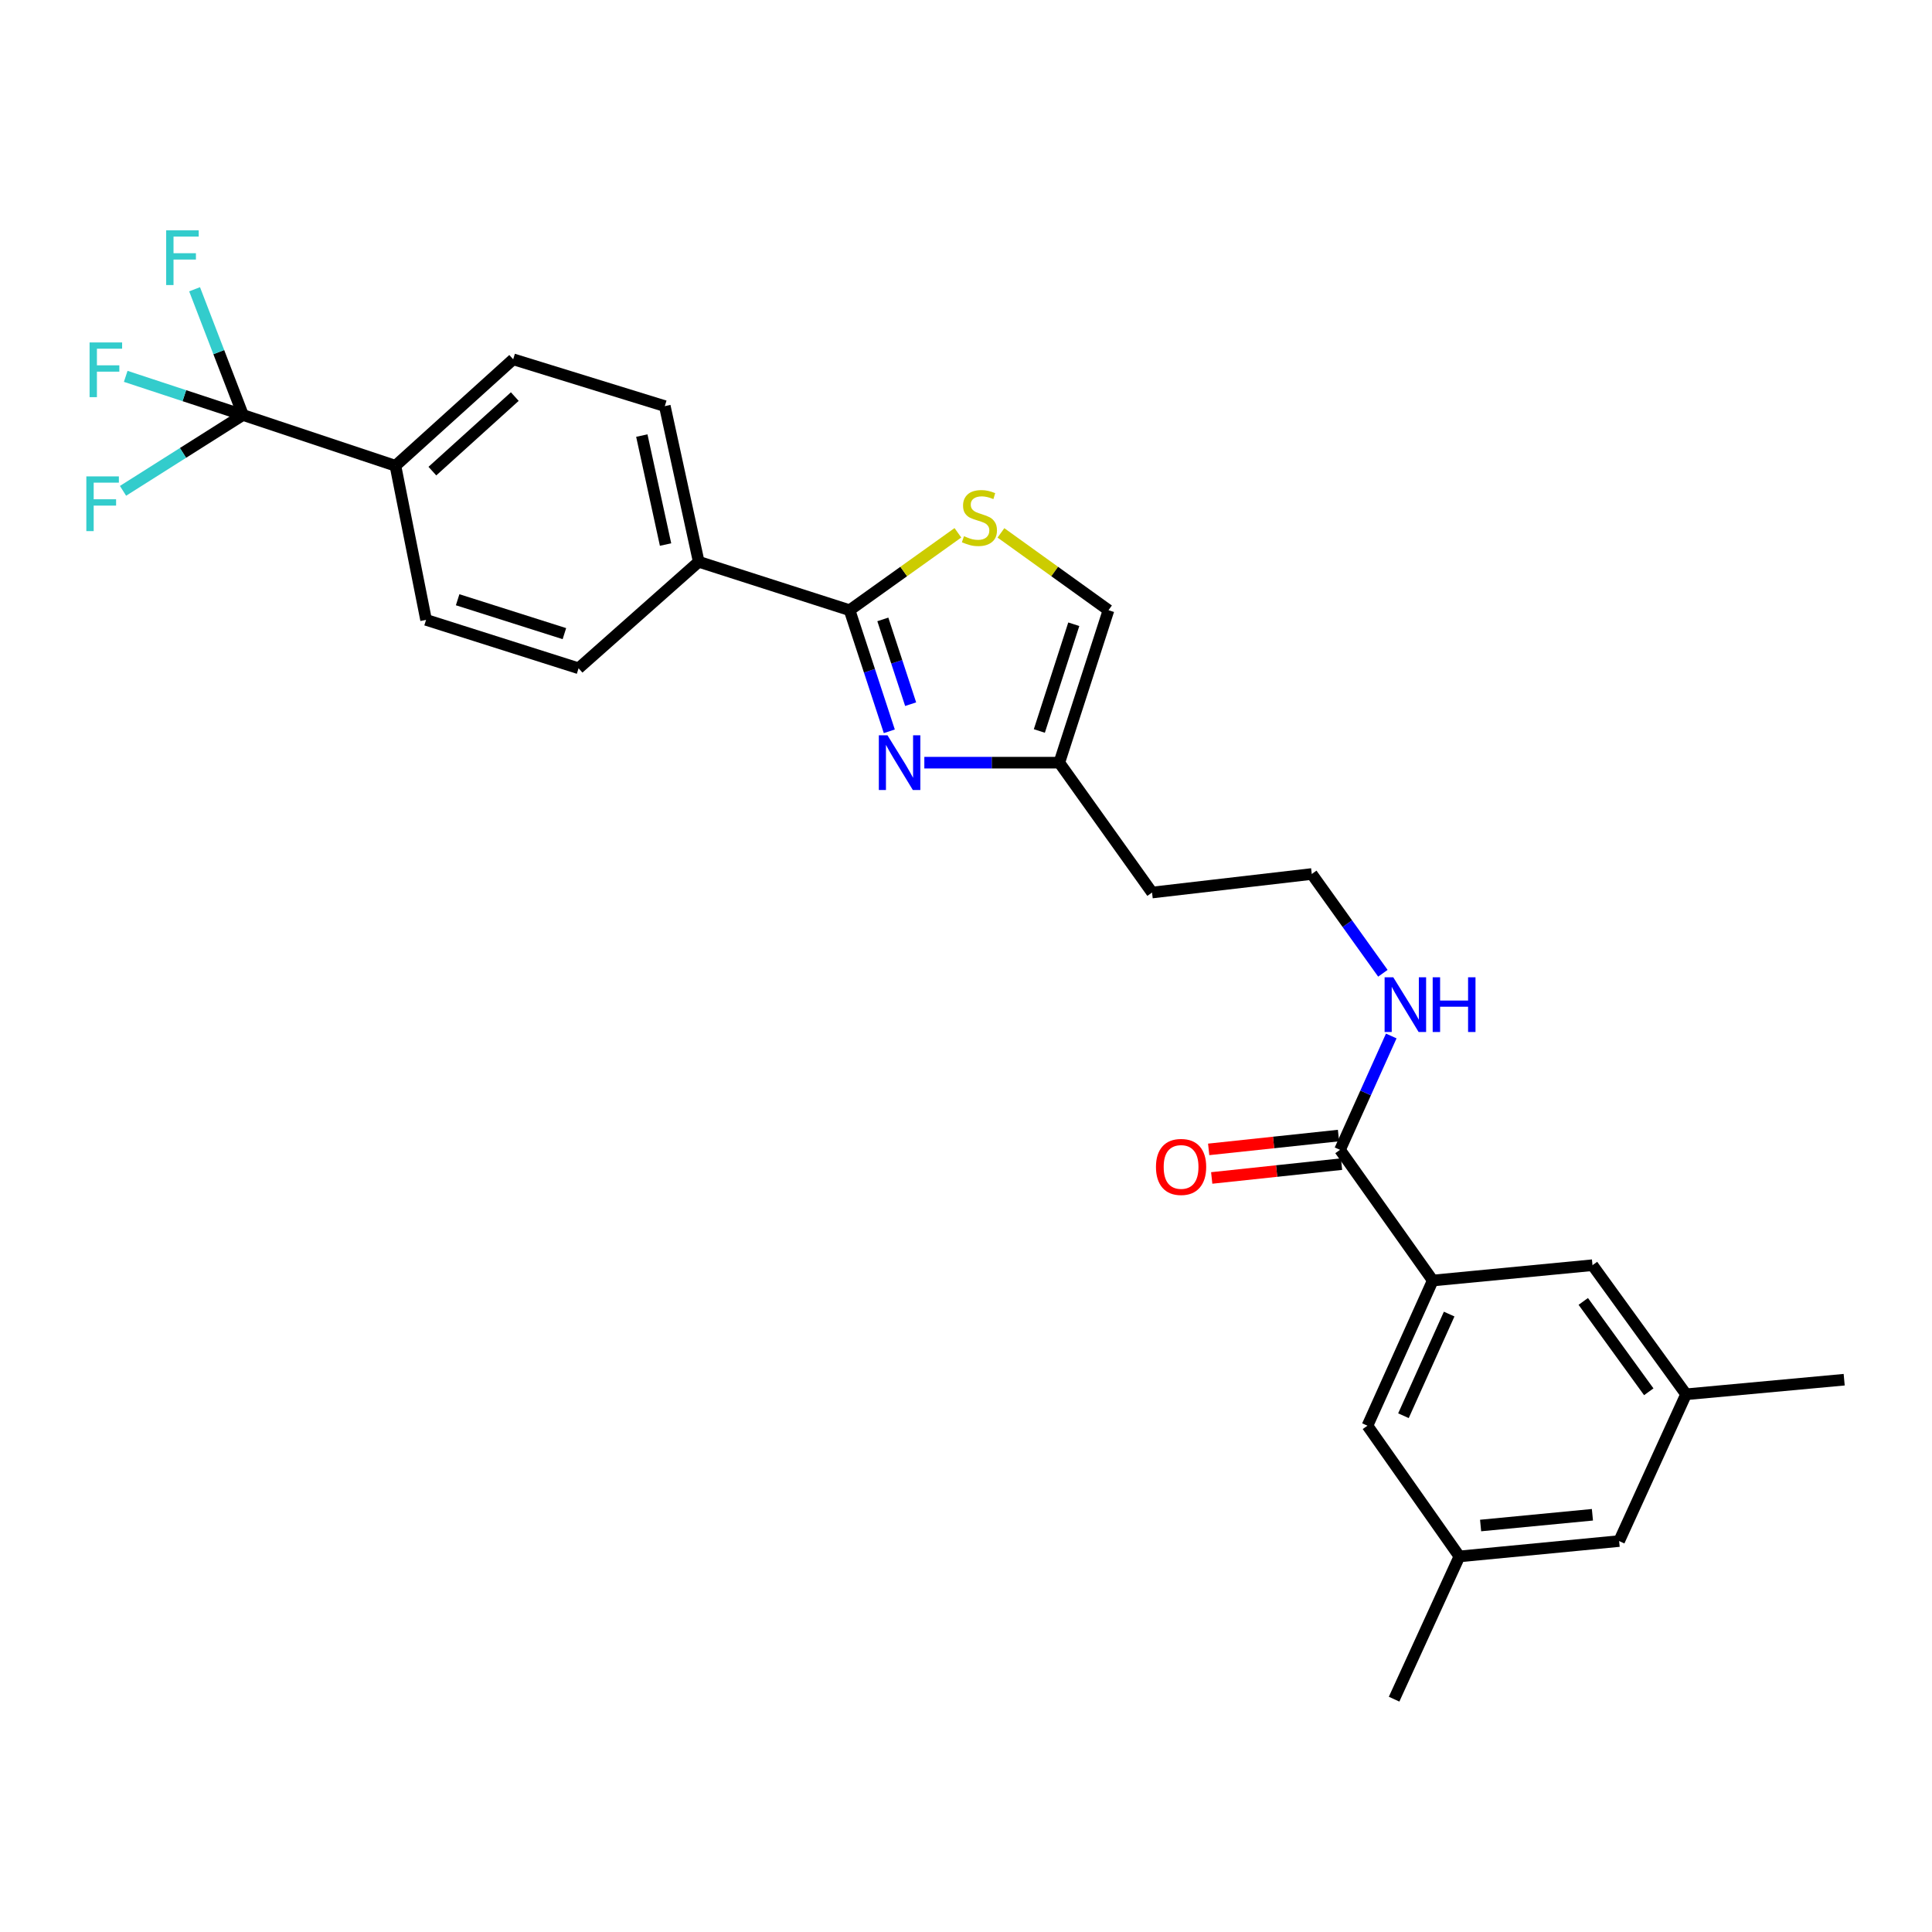 <?xml version='1.0' encoding='iso-8859-1'?>
<svg version='1.1' baseProfile='full'
              xmlns='http://www.w3.org/2000/svg'
                      xmlns:rdkit='http://www.rdkit.org/xml'
                      xmlns:xlink='http://www.w3.org/1999/xlink'
                  xml:space='preserve'
width='1000px' height='1000px' viewBox='0 0 1000 1000'>
<!-- END OF HEADER -->
<rect style='opacity:1.0;fill:#FFFFFF;stroke:none' width='1000' height='1000' x='0' y='0'> </rect>
<path class='bond-0' d='M 460.301,378.522 L 450.022,347.179' style='fill:none;fill-rule:evenodd;stroke:#0000FF;stroke-width:6px;stroke-linecap:butt;stroke-linejoin:miter;stroke-opacity:1' />
<path class='bond-0' d='M 450.022,347.179 L 439.743,315.837' style='fill:none;fill-rule:evenodd;stroke:#000000;stroke-width:6px;stroke-linecap:butt;stroke-linejoin:miter;stroke-opacity:1' />
<path class='bond-0' d='M 471.348,364.485 L 464.152,342.545' style='fill:none;fill-rule:evenodd;stroke:#0000FF;stroke-width:6px;stroke-linecap:butt;stroke-linejoin:miter;stroke-opacity:1' />
<path class='bond-0' d='M 464.152,342.545 L 456.957,320.605' style='fill:none;fill-rule:evenodd;stroke:#000000;stroke-width:6px;stroke-linecap:butt;stroke-linejoin:miter;stroke-opacity:1' />
<path class='bond-5' d='M 478.433,394.758 L 513.361,394.758' style='fill:none;fill-rule:evenodd;stroke:#0000FF;stroke-width:6px;stroke-linecap:butt;stroke-linejoin:miter;stroke-opacity:1' />
<path class='bond-5' d='M 513.361,394.758 L 548.29,394.758' style='fill:none;fill-rule:evenodd;stroke:#000000;stroke-width:6px;stroke-linecap:butt;stroke-linejoin:miter;stroke-opacity:1' />
<path class='bond-2' d='M 439.743,315.837 L 467.774,295.807' style='fill:none;fill-rule:evenodd;stroke:#000000;stroke-width:6px;stroke-linecap:butt;stroke-linejoin:miter;stroke-opacity:1' />
<path class='bond-2' d='M 467.774,295.807 L 495.805,275.777' style='fill:none;fill-rule:evenodd;stroke:#CCCC00;stroke-width:6px;stroke-linecap:butt;stroke-linejoin:miter;stroke-opacity:1' />
<path class='bond-8' d='M 439.743,315.837 L 361.656,290.78' style='fill:none;fill-rule:evenodd;stroke:#000000;stroke-width:6px;stroke-linecap:butt;stroke-linejoin:miter;stroke-opacity:1' />
<path class='bond-1' d='M 125.76,214.791 L 204.681,241.087' style='fill:none;fill-rule:evenodd;stroke:#000000;stroke-width:6px;stroke-linecap:butt;stroke-linejoin:miter;stroke-opacity:1' />
<path class='bond-19' d='M 125.76,214.791 L 113.24,182.257' style='fill:none;fill-rule:evenodd;stroke:#000000;stroke-width:6px;stroke-linecap:butt;stroke-linejoin:miter;stroke-opacity:1' />
<path class='bond-19' d='M 113.24,182.257 L 100.72,149.724' style='fill:none;fill-rule:evenodd;stroke:#33CCCC;stroke-width:6px;stroke-linecap:butt;stroke-linejoin:miter;stroke-opacity:1' />
<path class='bond-20' d='M 125.76,214.791 L 94.719,234.424' style='fill:none;fill-rule:evenodd;stroke:#000000;stroke-width:6px;stroke-linecap:butt;stroke-linejoin:miter;stroke-opacity:1' />
<path class='bond-20' d='M 94.719,234.424 L 63.678,254.057' style='fill:none;fill-rule:evenodd;stroke:#33CCCC;stroke-width:6px;stroke-linecap:butt;stroke-linejoin:miter;stroke-opacity:1' />
<path class='bond-21' d='M 125.76,214.791 L 95.417,204.796' style='fill:none;fill-rule:evenodd;stroke:#000000;stroke-width:6px;stroke-linecap:butt;stroke-linejoin:miter;stroke-opacity:1' />
<path class='bond-21' d='M 95.417,204.796 L 65.074,194.8' style='fill:none;fill-rule:evenodd;stroke:#33CCCC;stroke-width:6px;stroke-linecap:butt;stroke-linejoin:miter;stroke-opacity:1' />
<path class='bond-27' d='M 518.087,275.818 L 545.923,295.827' style='fill:none;fill-rule:evenodd;stroke:#CCCC00;stroke-width:6px;stroke-linecap:butt;stroke-linejoin:miter;stroke-opacity:1' />
<path class='bond-27' d='M 545.923,295.827 L 573.76,315.837' style='fill:none;fill-rule:evenodd;stroke:#000000;stroke-width:6px;stroke-linecap:butt;stroke-linejoin:miter;stroke-opacity:1' />
<path class='bond-3' d='M 741.591,662.792 L 693.592,595.155' style='fill:none;fill-rule:evenodd;stroke:#000000;stroke-width:6px;stroke-linecap:butt;stroke-linejoin:miter;stroke-opacity:1' />
<path class='bond-9' d='M 741.591,662.792 L 707.793,737.946' style='fill:none;fill-rule:evenodd;stroke:#000000;stroke-width:6px;stroke-linecap:butt;stroke-linejoin:miter;stroke-opacity:1' />
<path class='bond-9' d='M 750.083,680.164 L 726.425,732.772' style='fill:none;fill-rule:evenodd;stroke:#000000;stroke-width:6px;stroke-linecap:butt;stroke-linejoin:miter;stroke-opacity:1' />
<path class='bond-10' d='M 741.591,662.792 L 824.271,654.861' style='fill:none;fill-rule:evenodd;stroke:#000000;stroke-width:6px;stroke-linecap:butt;stroke-linejoin:miter;stroke-opacity:1' />
<path class='bond-4' d='M 693.592,595.155 L 706.853,565.688' style='fill:none;fill-rule:evenodd;stroke:#000000;stroke-width:6px;stroke-linecap:butt;stroke-linejoin:miter;stroke-opacity:1' />
<path class='bond-4' d='M 706.853,565.688 L 720.114,536.222' style='fill:none;fill-rule:evenodd;stroke:#0000FF;stroke-width:6px;stroke-linecap:butt;stroke-linejoin:miter;stroke-opacity:1' />
<path class='bond-11' d='M 692.804,587.762 L 659.205,591.342' style='fill:none;fill-rule:evenodd;stroke:#000000;stroke-width:6px;stroke-linecap:butt;stroke-linejoin:miter;stroke-opacity:1' />
<path class='bond-11' d='M 659.205,591.342 L 625.605,594.922' style='fill:none;fill-rule:evenodd;stroke:#FF0000;stroke-width:6px;stroke-linecap:butt;stroke-linejoin:miter;stroke-opacity:1' />
<path class='bond-11' d='M 694.38,602.549 L 660.78,606.129' style='fill:none;fill-rule:evenodd;stroke:#000000;stroke-width:6px;stroke-linecap:butt;stroke-linejoin:miter;stroke-opacity:1' />
<path class='bond-11' d='M 660.78,606.129 L 627.181,609.709' style='fill:none;fill-rule:evenodd;stroke:#FF0000;stroke-width:6px;stroke-linecap:butt;stroke-linejoin:miter;stroke-opacity:1' />
<path class='bond-6' d='M 548.29,394.758 L 573.76,315.837' style='fill:none;fill-rule:evenodd;stroke:#000000;stroke-width:6px;stroke-linecap:butt;stroke-linejoin:miter;stroke-opacity:1' />
<path class='bond-6' d='M 537.959,378.353 L 555.788,323.108' style='fill:none;fill-rule:evenodd;stroke:#000000;stroke-width:6px;stroke-linecap:butt;stroke-linejoin:miter;stroke-opacity:1' />
<path class='bond-23' d='M 548.29,394.758 L 596.297,461.973' style='fill:none;fill-rule:evenodd;stroke:#000000;stroke-width:6px;stroke-linecap:butt;stroke-linejoin:miter;stroke-opacity:1' />
<path class='bond-7' d='M 204.681,241.087 L 265.625,185.975' style='fill:none;fill-rule:evenodd;stroke:#000000;stroke-width:6px;stroke-linecap:butt;stroke-linejoin:miter;stroke-opacity:1' />
<path class='bond-7' d='M 223.797,243.85 L 266.458,205.272' style='fill:none;fill-rule:evenodd;stroke:#000000;stroke-width:6px;stroke-linecap:butt;stroke-linejoin:miter;stroke-opacity:1' />
<path class='bond-28' d='M 204.681,241.087 L 220.535,320.843' style='fill:none;fill-rule:evenodd;stroke:#000000;stroke-width:6px;stroke-linecap:butt;stroke-linejoin:miter;stroke-opacity:1' />
<path class='bond-17' d='M 361.656,290.78 L 299.472,345.9' style='fill:none;fill-rule:evenodd;stroke:#000000;stroke-width:6px;stroke-linecap:butt;stroke-linejoin:miter;stroke-opacity:1' />
<path class='bond-18' d='M 361.656,290.78 L 344.101,210.206' style='fill:none;fill-rule:evenodd;stroke:#000000;stroke-width:6px;stroke-linecap:butt;stroke-linejoin:miter;stroke-opacity:1' />
<path class='bond-18' d='M 344.493,281.859 L 332.204,225.458' style='fill:none;fill-rule:evenodd;stroke:#000000;stroke-width:6px;stroke-linecap:butt;stroke-linejoin:miter;stroke-opacity:1' />
<path class='bond-13' d='M 707.793,737.946 L 755.379,805.599' style='fill:none;fill-rule:evenodd;stroke:#000000;stroke-width:6px;stroke-linecap:butt;stroke-linejoin:miter;stroke-opacity:1' />
<path class='bond-12' d='M 824.271,654.861 L 872.708,721.679' style='fill:none;fill-rule:evenodd;stroke:#000000;stroke-width:6px;stroke-linecap:butt;stroke-linejoin:miter;stroke-opacity:1' />
<path class='bond-12' d='M 819.497,673.611 L 853.402,720.384' style='fill:none;fill-rule:evenodd;stroke:#000000;stroke-width:6px;stroke-linecap:butt;stroke-linejoin:miter;stroke-opacity:1' />
<path class='bond-22' d='M 872.708,721.679 L 838.059,797.651' style='fill:none;fill-rule:evenodd;stroke:#000000;stroke-width:6px;stroke-linecap:butt;stroke-linejoin:miter;stroke-opacity:1' />
<path class='bond-26' d='M 872.708,721.679 L 954.545,714.128' style='fill:none;fill-rule:evenodd;stroke:#000000;stroke-width:6px;stroke-linecap:butt;stroke-linejoin:miter;stroke-opacity:1' />
<path class='bond-25' d='M 755.379,805.599 L 721.582,879.489' style='fill:none;fill-rule:evenodd;stroke:#000000;stroke-width:6px;stroke-linecap:butt;stroke-linejoin:miter;stroke-opacity:1' />
<path class='bond-29' d='M 755.379,805.599 L 838.059,797.651' style='fill:none;fill-rule:evenodd;stroke:#000000;stroke-width:6px;stroke-linecap:butt;stroke-linejoin:miter;stroke-opacity:1' />
<path class='bond-29' d='M 766.358,789.604 L 824.234,784.041' style='fill:none;fill-rule:evenodd;stroke:#000000;stroke-width:6px;stroke-linecap:butt;stroke-linejoin:miter;stroke-opacity:1' />
<path class='bond-14' d='M 715.78,503.762 L 697.374,478.072' style='fill:none;fill-rule:evenodd;stroke:#0000FF;stroke-width:6px;stroke-linecap:butt;stroke-linejoin:miter;stroke-opacity:1' />
<path class='bond-14' d='M 697.374,478.072 L 678.969,452.381' style='fill:none;fill-rule:evenodd;stroke:#000000;stroke-width:6px;stroke-linecap:butt;stroke-linejoin:miter;stroke-opacity:1' />
<path class='bond-15' d='M 220.535,320.843 L 299.472,345.9' style='fill:none;fill-rule:evenodd;stroke:#000000;stroke-width:6px;stroke-linecap:butt;stroke-linejoin:miter;stroke-opacity:1' />
<path class='bond-15' d='M 236.874,310.428 L 292.131,327.968' style='fill:none;fill-rule:evenodd;stroke:#000000;stroke-width:6px;stroke-linecap:butt;stroke-linejoin:miter;stroke-opacity:1' />
<path class='bond-16' d='M 265.625,185.975 L 344.101,210.206' style='fill:none;fill-rule:evenodd;stroke:#000000;stroke-width:6px;stroke-linecap:butt;stroke-linejoin:miter;stroke-opacity:1' />
<path class='bond-24' d='M 596.297,461.973 L 678.969,452.381' style='fill:none;fill-rule:evenodd;stroke:#000000;stroke-width:6px;stroke-linecap:butt;stroke-linejoin:miter;stroke-opacity:1' />
<path  class='atom-0' d='M 459.366 380.598
L 468.646 395.598
Q 469.566 397.078, 471.046 399.758
Q 472.526 402.438, 472.606 402.598
L 472.606 380.598
L 476.366 380.598
L 476.366 408.918
L 472.486 408.918
L 462.526 392.518
Q 461.366 390.598, 460.126 388.398
Q 458.926 386.198, 458.566 385.518
L 458.566 408.918
L 454.886 408.918
L 454.886 380.598
L 459.366 380.598
' fill='#0000FF'/>
<path  class='atom-3' d='M 498.95 277.533
Q 499.27 277.653, 500.59 278.213
Q 501.91 278.773, 503.35 279.133
Q 504.83 279.453, 506.27 279.453
Q 508.95 279.453, 510.51 278.173
Q 512.07 276.853, 512.07 274.573
Q 512.07 273.013, 511.27 272.053
Q 510.51 271.093, 509.31 270.573
Q 508.11 270.053, 506.11 269.453
Q 503.59 268.693, 502.07 267.973
Q 500.59 267.253, 499.51 265.733
Q 498.47 264.213, 498.47 261.653
Q 498.47 258.093, 500.87 255.893
Q 503.31 253.693, 508.11 253.693
Q 511.39 253.693, 515.11 255.253
L 514.19 258.333
Q 510.79 256.933, 508.23 256.933
Q 505.47 256.933, 503.95 258.093
Q 502.43 259.213, 502.47 261.173
Q 502.47 262.693, 503.23 263.613
Q 504.03 264.533, 505.15 265.053
Q 506.31 265.573, 508.23 266.173
Q 510.79 266.973, 512.31 267.773
Q 513.83 268.573, 514.91 270.213
Q 516.03 271.813, 516.03 274.573
Q 516.03 278.493, 513.39 280.613
Q 510.79 282.693, 506.43 282.693
Q 503.91 282.693, 501.99 282.133
Q 500.11 281.613, 497.87 280.693
L 498.95 277.533
' fill='#CCCC00'/>
<path  class='atom-12' d='M 598.325 604.001
Q 598.325 597.201, 601.685 593.401
Q 605.045 589.601, 611.325 589.601
Q 617.605 589.601, 620.965 593.401
Q 624.325 597.201, 624.325 604.001
Q 624.325 610.881, 620.925 614.801
Q 617.525 618.681, 611.325 618.681
Q 605.085 618.681, 601.685 614.801
Q 598.325 610.921, 598.325 604.001
M 611.325 615.481
Q 615.645 615.481, 617.965 612.601
Q 620.325 609.681, 620.325 604.001
Q 620.325 598.441, 617.965 595.641
Q 615.645 592.801, 611.325 592.801
Q 607.005 592.801, 604.645 595.601
Q 602.325 598.401, 602.325 604.001
Q 602.325 609.721, 604.645 612.601
Q 607.005 615.481, 611.325 615.481
' fill='#FF0000'/>
<path  class='atom-15' d='M 721.154 505.841
L 730.434 520.841
Q 731.354 522.321, 732.834 525.001
Q 734.314 527.681, 734.394 527.841
L 734.394 505.841
L 738.154 505.841
L 738.154 534.161
L 734.274 534.161
L 724.314 517.761
Q 723.154 515.841, 721.914 513.641
Q 720.714 511.441, 720.354 510.761
L 720.354 534.161
L 716.674 534.161
L 716.674 505.841
L 721.154 505.841
' fill='#0000FF'/>
<path  class='atom-15' d='M 741.554 505.841
L 745.394 505.841
L 745.394 517.881
L 759.874 517.881
L 759.874 505.841
L 763.714 505.841
L 763.714 534.161
L 759.874 534.161
L 759.874 521.081
L 745.394 521.081
L 745.394 534.161
L 741.554 534.161
L 741.554 505.841
' fill='#0000FF'/>
<path  class='atom-20' d='M 86.012 119.223
L 102.852 119.223
L 102.852 122.463
L 89.812 122.463
L 89.812 131.063
L 101.412 131.063
L 101.412 134.343
L 89.812 134.343
L 89.812 147.543
L 86.012 147.543
L 86.012 119.223
' fill='#33CCCC'/>
<path  class='atom-21' d='M 44.689 246.581
L 61.529 246.581
L 61.529 249.821
L 48.489 249.821
L 48.489 258.421
L 60.089 258.421
L 60.089 261.701
L 48.489 261.701
L 48.489 274.901
L 44.689 274.901
L 44.689 246.581
' fill='#33CCCC'/>
<path  class='atom-22' d='M 46.366 177.251
L 63.206 177.251
L 63.206 180.491
L 50.166 180.491
L 50.166 189.091
L 61.766 189.091
L 61.766 192.371
L 50.166 192.371
L 50.166 205.571
L 46.366 205.571
L 46.366 177.251
' fill='#33CCCC'/>
</svg>

